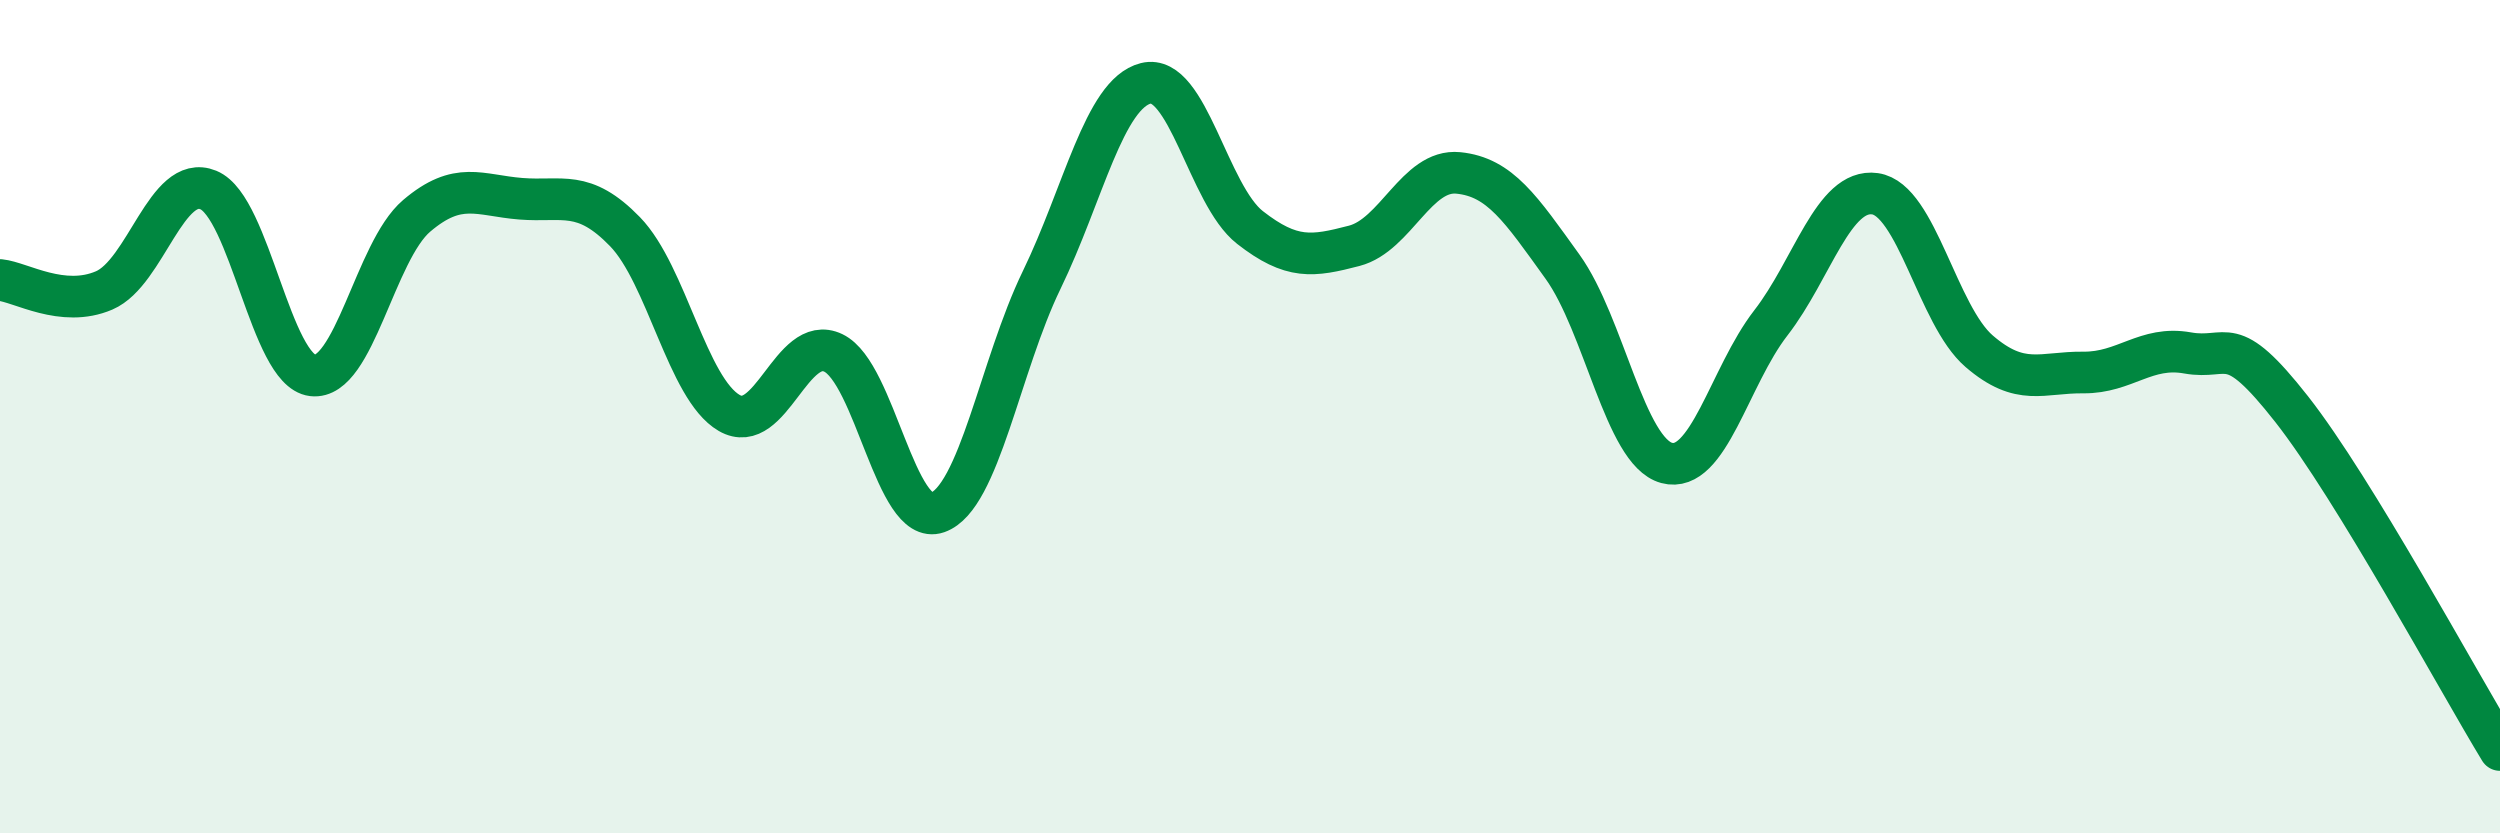 
    <svg width="60" height="20" viewBox="0 0 60 20" xmlns="http://www.w3.org/2000/svg">
      <path
        d="M 0,6.72 C 0.5,6.77 1.5,7.4 2.5,6.97 C 3.5,6.54 4,4.15 5,4.56 C 6,4.97 6.5,8.89 7.5,9.01 C 8.5,9.13 9,6.03 10,5.18 C 11,4.33 11.5,4.69 12.5,4.77 C 13.5,4.85 14,4.53 15,5.56 C 16,6.59 16.5,9.33 17.5,9.91 C 18.5,10.49 19,7.99 20,8.47 C 21,8.95 21.5,12.65 22.5,12.3 C 23.5,11.95 24,8.78 25,6.72 C 26,4.66 26.5,2.25 27.5,2 C 28.5,1.75 29,4.68 30,5.46 C 31,6.24 31.5,6.16 32.5,5.9 C 33.5,5.64 34,4.05 35,4.15 C 36,4.25 36.5,5.01 37.5,6.4 C 38.5,7.79 39,10.84 40,11.11 C 41,11.38 41.5,9.04 42.5,7.75 C 43.5,6.46 44,4.51 45,4.65 C 46,4.79 46.5,7.57 47.5,8.43 C 48.5,9.29 49,8.93 50,8.94 C 51,8.95 51.5,8.29 52.5,8.47 C 53.5,8.65 53.5,7.91 55,9.82 C 56.5,11.73 59,16.36 60,18L60 20L0 20Z"
        fill="#008740"
        opacity="0.1"
        stroke-linecap="round"
        stroke-linejoin="round"
      />
      <path
        d="M 0,6.72 C 0.5,6.77 1.5,7.4 2.5,6.97 C 3.5,6.54 4,4.15 5,4.56 C 6,4.97 6.5,8.89 7.5,9.01 C 8.5,9.13 9,6.03 10,5.18 C 11,4.33 11.5,4.69 12.5,4.77 C 13.5,4.85 14,4.53 15,5.56 C 16,6.59 16.5,9.33 17.5,9.91 C 18.5,10.49 19,7.99 20,8.47 C 21,8.95 21.5,12.65 22.5,12.3 C 23.5,11.95 24,8.78 25,6.72 C 26,4.66 26.5,2.25 27.5,2 C 28.5,1.75 29,4.68 30,5.46 C 31,6.24 31.5,6.16 32.5,5.9 C 33.5,5.64 34,4.05 35,4.15 C 36,4.25 36.5,5.01 37.5,6.4 C 38.5,7.79 39,10.84 40,11.11 C 41,11.38 41.5,9.04 42.5,7.75 C 43.5,6.46 44,4.51 45,4.65 C 46,4.79 46.5,7.57 47.5,8.43 C 48.5,9.29 49,8.93 50,8.94 C 51,8.95 51.5,8.29 52.5,8.47 C 53.5,8.65 53.5,7.91 55,9.82 C 56.5,11.73 59,16.36 60,18"
        stroke="#008740"
        stroke-width="1"
        fill="none"
        stroke-linecap="round"
        stroke-linejoin="round"
      />
    </svg>
  